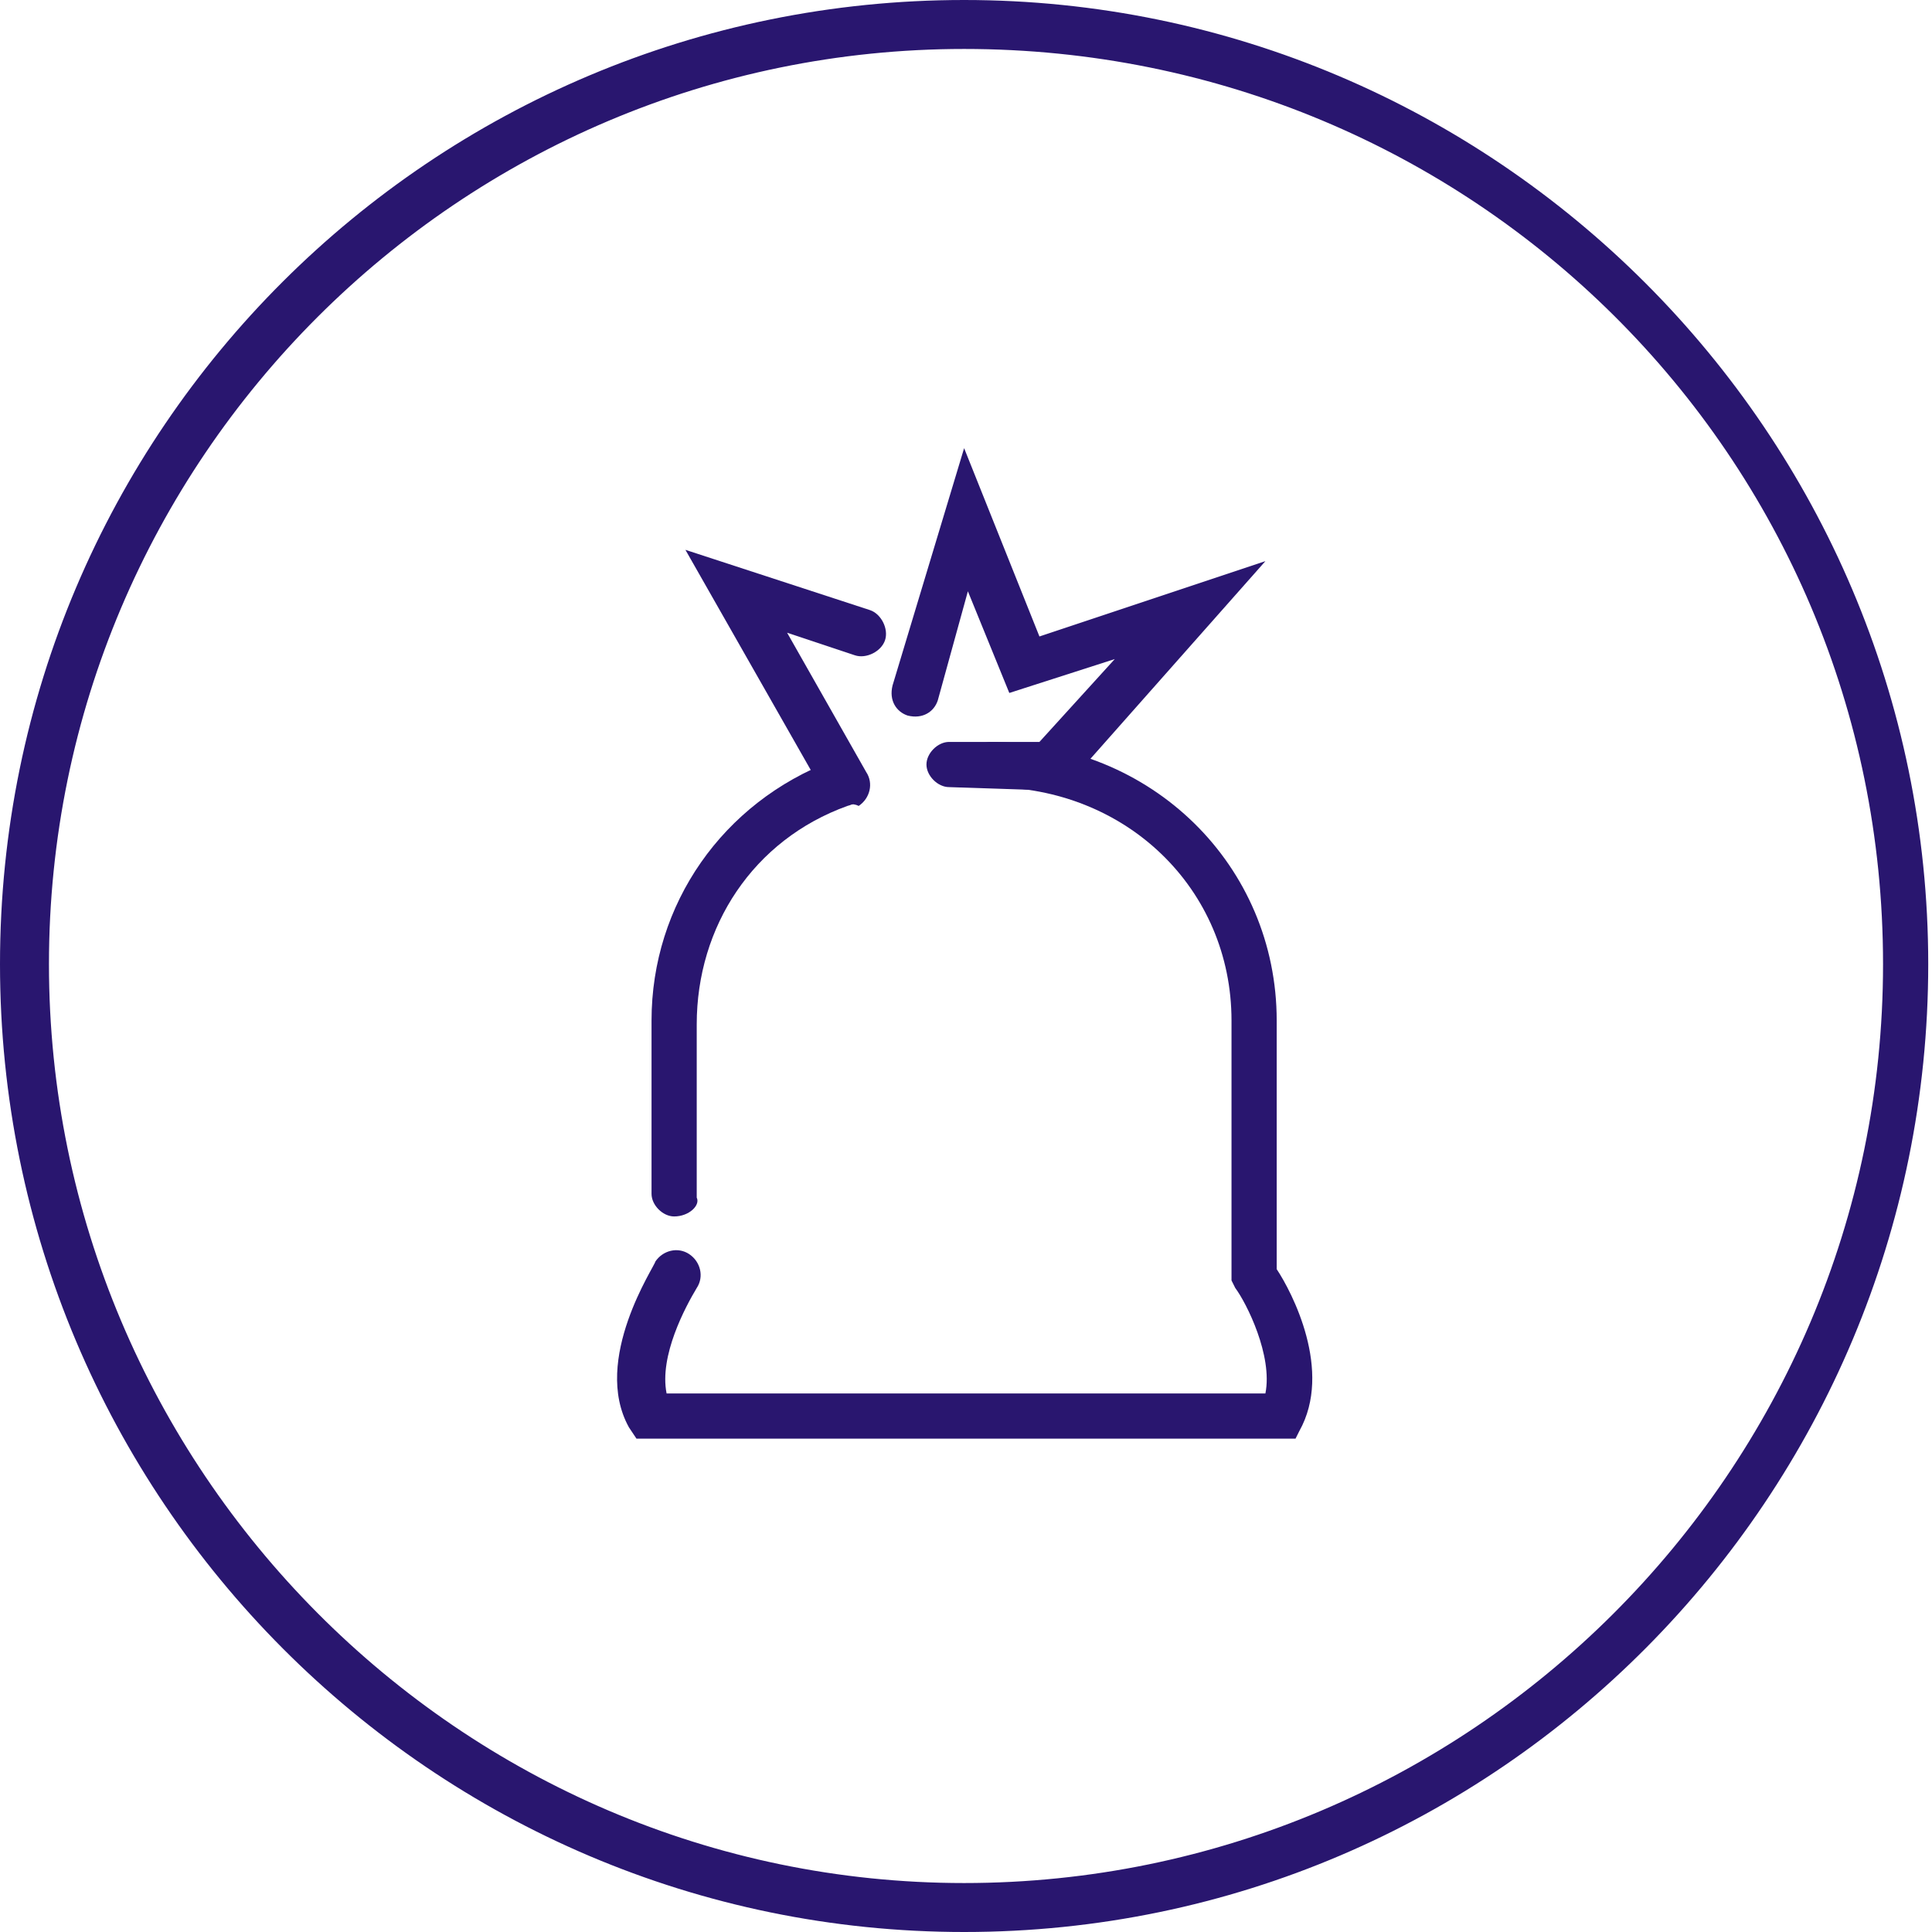<?xml version="1.0" encoding="utf-8"?>
<!-- Generator: Adobe Illustrator 23.0.6, SVG Export Plug-In . SVG Version: 6.00 Build 0)  -->
<svg version="1.1" id="Calque_1" xmlns="http://www.w3.org/2000/svg" xmlns:xlink="http://www.w3.org/1999/xlink" x="0px" y="0px"
	 viewBox="0 0 51.3 51.3" style="enable-background:new 0 0 51.3 51.3;" xml:space="preserve">
<style type="text/css">
	.st0{fill:#29166F;}
</style>
<g>
	<path class="st0" d="M25.6,51.3C11.5,51.3,0,39.8,0,25.6S11.5,0,25.6,0s25.6,11.5,25.6,25.6S39.8,51.3,25.6,51.3z M25.6,1.3
		C12.2,1.3,1.3,12.2,1.3,25.6S12.2,50,25.6,50S50,39.1,50,25.6S39.1,1.3,25.6,1.3z"/>
</g>
<g>
	<g>
		<path class="st0" d="M22.4,21.4c-0.2,0-0.4-0.1-0.5-0.3l-3.7-6.5l4.9,1.6c0.3,0.1,0.5,0.5,0.4,0.8c-0.1,0.3-0.5,0.5-0.8,0.4
			l-1.8-0.6l2.1,3.7c0.2,0.3,0.1,0.7-0.2,0.9C22.6,21.3,22.5,21.4,22.4,21.4z"/>
	</g>
	<g>
		<path class="st0" d="M25.2,20.9c-0.3,0-0.6-0.3-0.6-0.6s0.3-0.6,0.6-0.6l2.4,0l2-2.2l-2.8,0.9l-1.1-2.7l-0.8,2.9
			c-0.1,0.3-0.4,0.5-0.8,0.4c-0.3-0.1-0.5-0.4-0.4-0.8l1.9-6.3l2,5l6-2l-5.4,6.1L25.2,20.9C25.2,20.9,25.2,20.9,25.2,20.9z"/>
	</g>
	<g>
		<path class="st0" d="M17.9,32.3c-0.3,0-0.6-0.3-0.6-0.6v-4.6c0-3.1,1.9-5.8,4.8-6.9c0.3-0.1,0.7,0,0.8,0.4s0,0.7-0.4,0.8
			c-2.5,0.9-4,3.2-4,5.8v4.6C18.6,32,18.3,32.3,17.9,32.3z"/>
	</g>
	<g>
		<path class="st0" d="M34.4,38.2H16.9l-0.2-0.3c-1-1.8,0.7-4.3,0.7-4.4c0.2-0.3,0.6-0.4,0.9-0.2c0.3,0.2,0.4,0.6,0.2,0.9
			c-0.3,0.5-1,1.8-0.8,2.8h15.9c0.2-1-0.5-2.4-0.8-2.8L32.7,34v-6.9c0-3.5-2.8-6.2-6.4-6.2c-0.3,0-0.6-0.3-0.6-0.6s0.3-0.6,0.6-0.6
			c4.3,0,7.6,3.3,7.6,7.4v6.6c0.4,0.6,1.5,2.7,0.6,4.3L34.4,38.2z"/>
	</g>
</g>
</svg>
